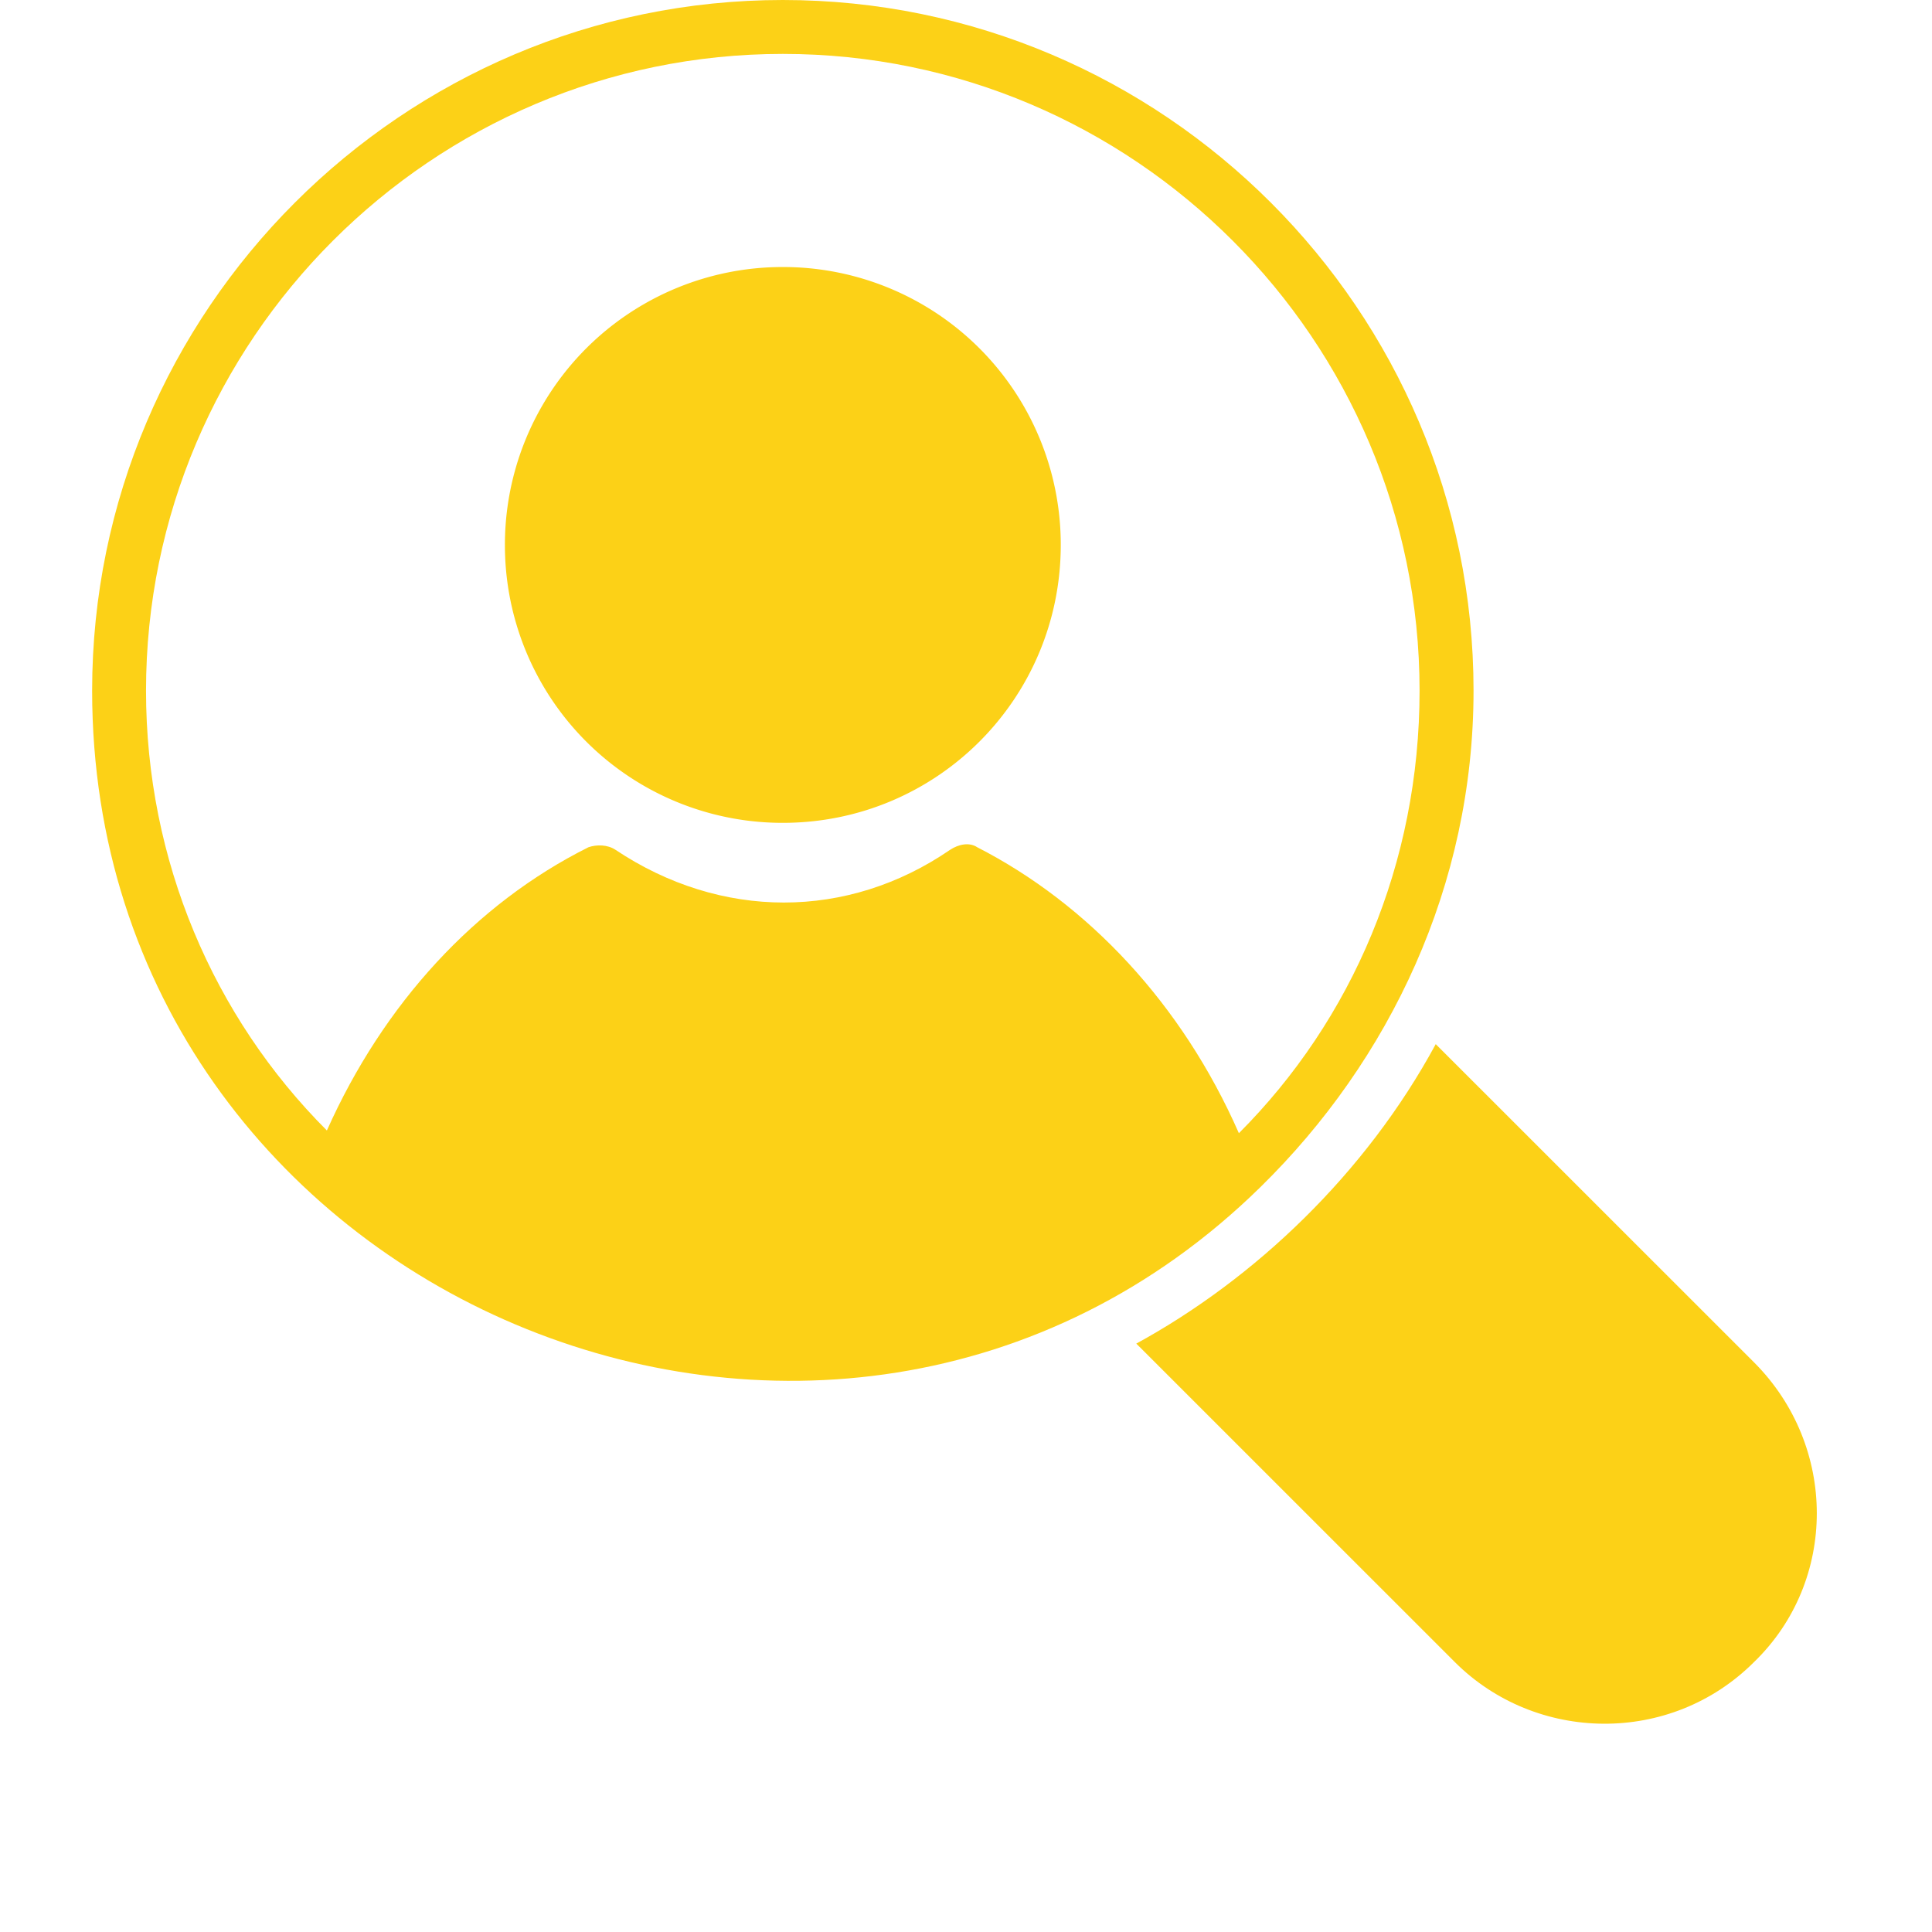 <svg xmlns="http://www.w3.org/2000/svg" width="100" viewBox="0 0 75.12 83.04" height="100" version="1.2"><defs><clipPath id="a"><path d="M0 .008h60V60H0Zm0 0"/></clipPath><clipPath id="b"><path d="M44 44h30.133v30.086H44Zm0 0"/></clipPath></defs><g clip-path="url(#a)"><path style="stroke:none;fill-rule:nonzero;fill:#fcd117;fill-opacity:1" d="M38.04 36.414c-.349-.23-.817-.117-1.165.113-4.402 3.02-9.852 3.02-14.379 0-.344-.23-.812-.23-1.16-.113-4.871 2.434-8.813 6.727-11.246 12.176-4.871-4.871-7.774-11.598-7.774-18.903 0-15.078 12.293-27.37 27.372-27.37 15.078 0 27.367 12.292 27.367 27.37 0 7.426-2.899 14.149-7.766 19.02-2.445-5.566-6.496-9.86-11.25-12.293Zm21.335-6.727C59.375 13.332 46.043 0 29.687 0 13.34 0 0 13.332 0 29.688c0 26.093 31.773 39.43 50.215 21.335 5.562-5.449 9.16-12.984 9.16-21.336"/></g><path style="stroke:none;fill-rule:nonzero;fill:#fcd117;fill-opacity:1" d="M29.688 11.477a11.935 11.935 0 0 0-11.946 11.945 11.93 11.93 0 0 0 11.945 11.945c6.61 0 11.946-5.332 11.946-11.945a11.932 11.932 0 0 0-11.946-11.945"/><g clip-path="url(#b)"><path style="stroke:none;fill-rule:nonzero;fill:#fcd117;fill-opacity:1" d="M57.75 44.879c-3.012 5.566-7.773 10.086-12.871 12.871l13.687 13.684c3.477 3.48 9.274 3.597 12.868 0 3.593-3.477 3.593-9.274 0-12.875L57.75 44.879"/></g></svg>